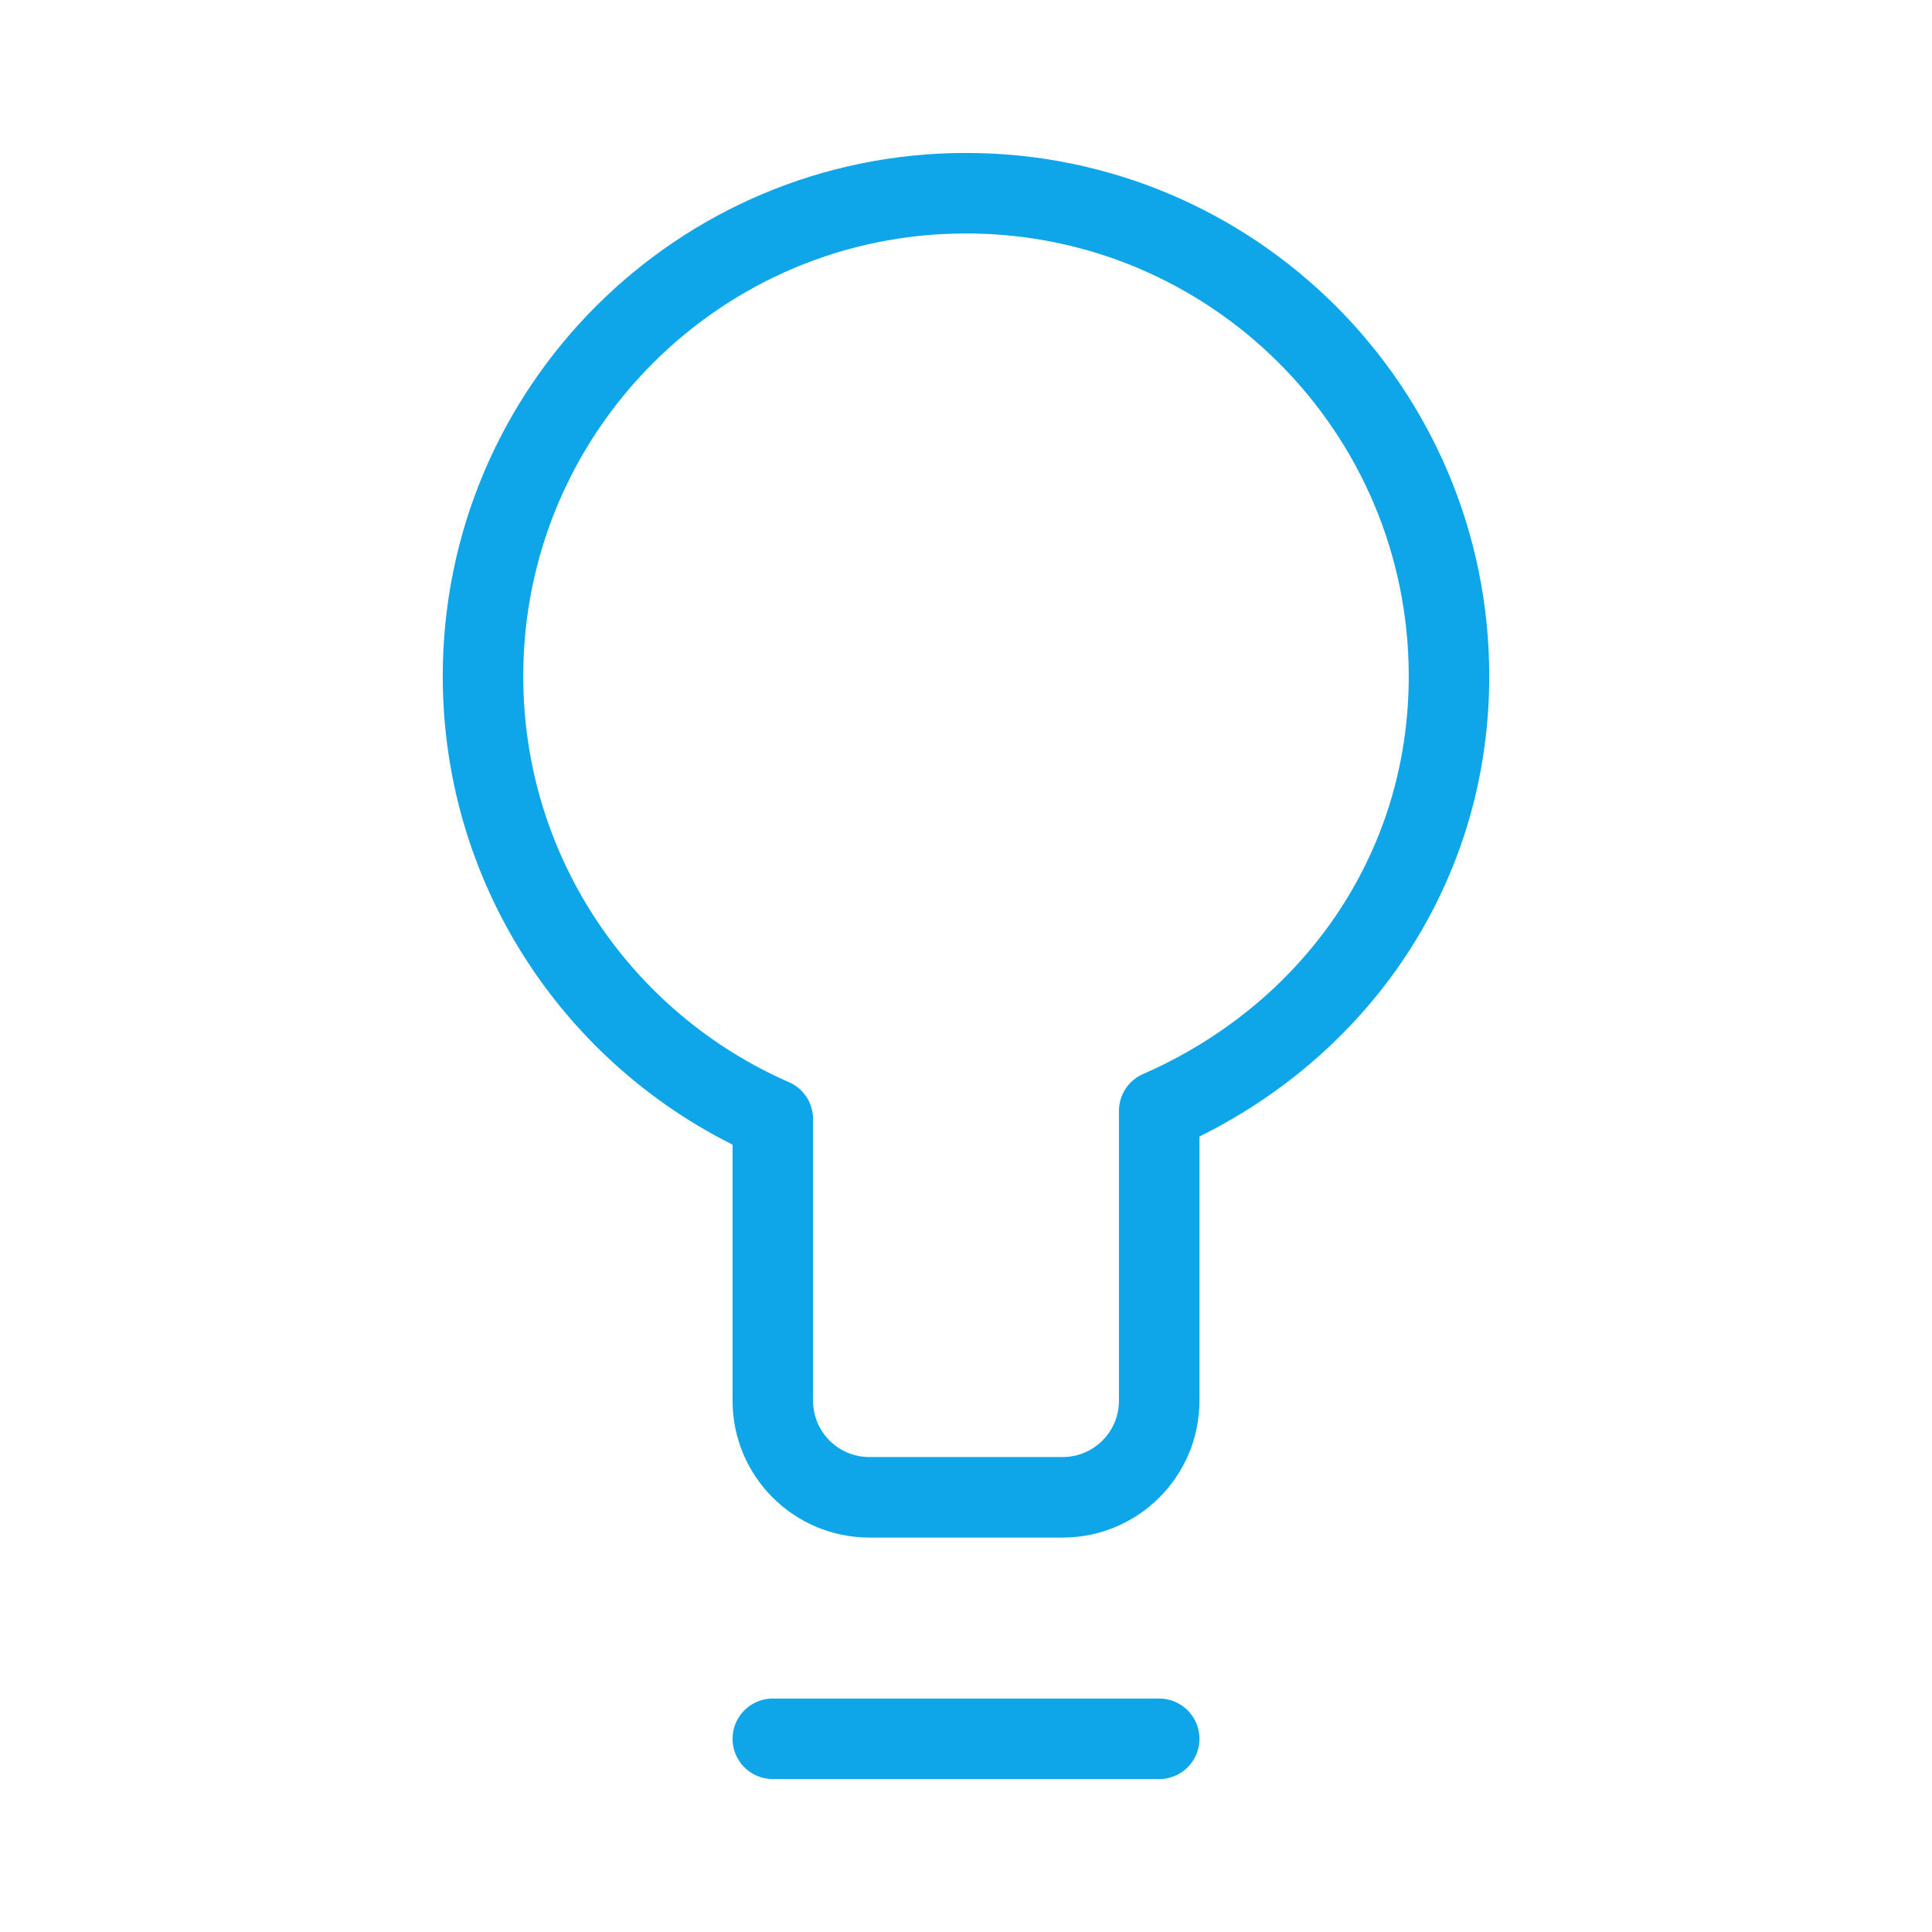 <svg width="24" height="24" viewBox="0 0 24 24" fill="none" xmlns="http://www.w3.org/2000/svg">
<path d="M9.6 21.6H14.4M6 8.4C6 5.087 8.686 2.4 12 2.4C15.314 2.4 18 5.087 18 8.4C18 10.861 16.519 12.874 14.4 13.8V17.4C14.4 18.063 13.863 18.6 13.2 18.6H10.8C10.137 18.6 9.6 18.063 9.6 17.4V13.901C7.481 12.975 6 10.861 6 8.4Z" stroke="#0EA5E9" stroke-linecap="round" stroke-linejoin="round"/>
</svg>
